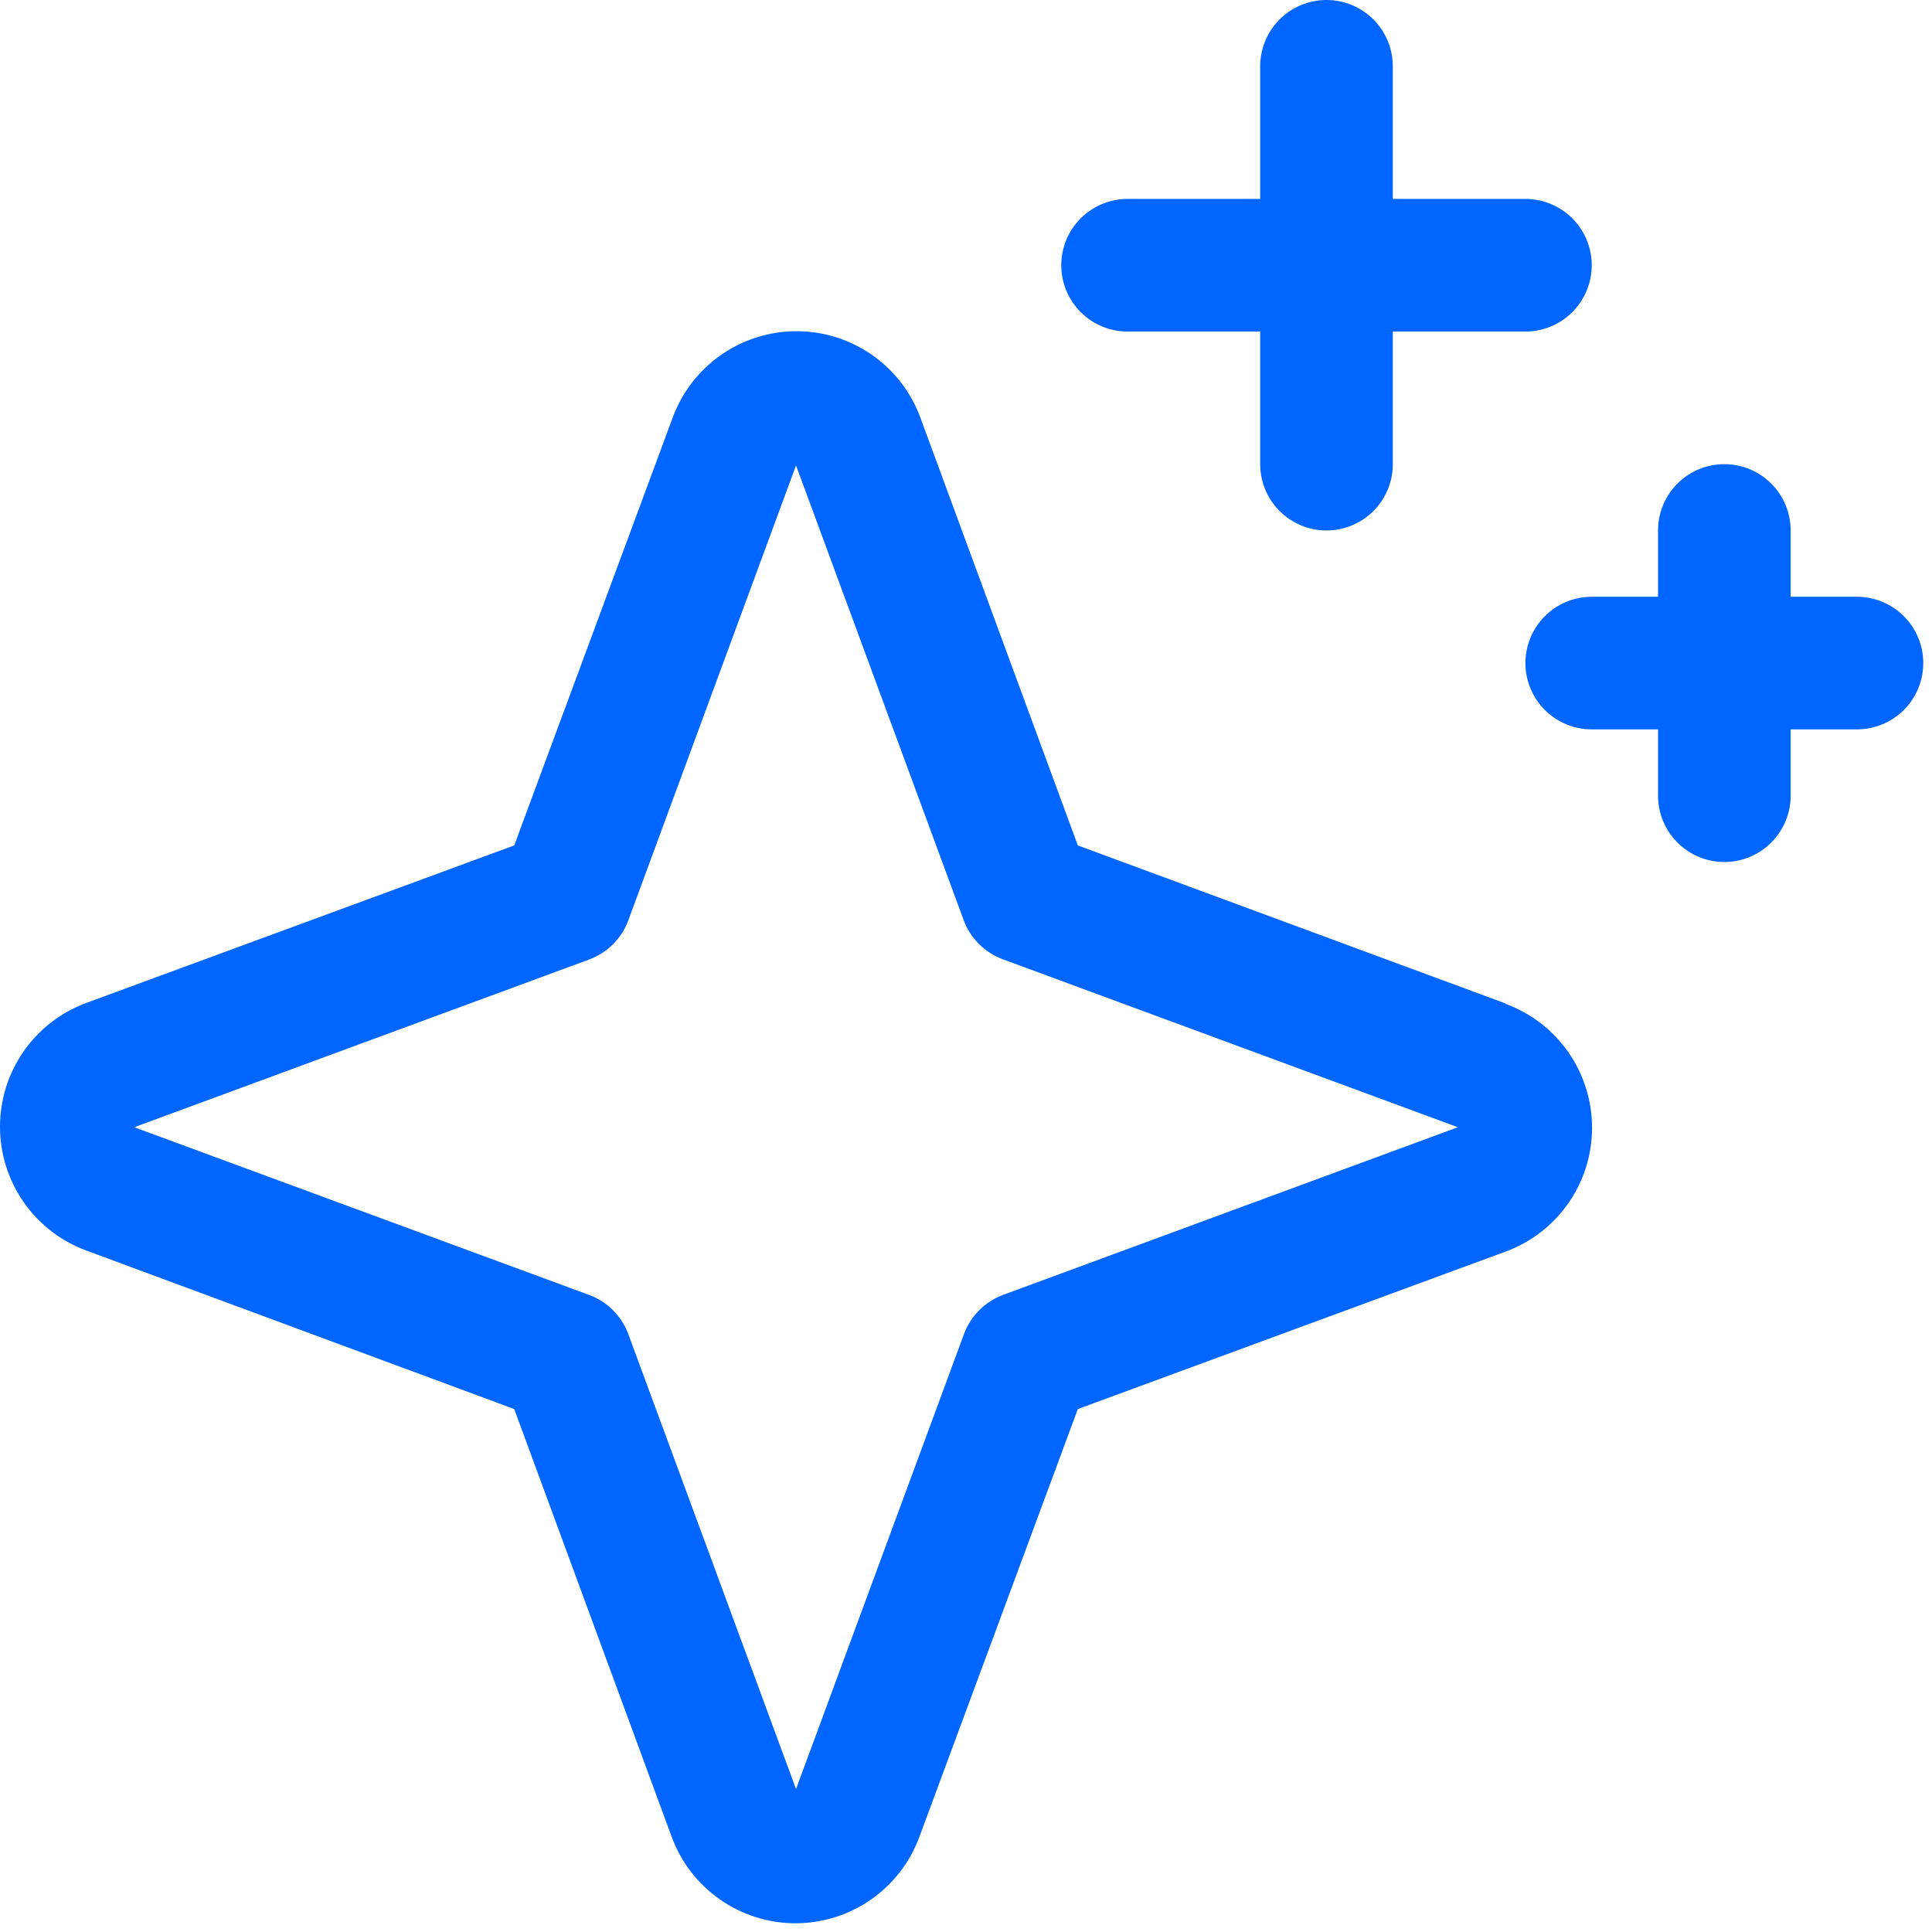 <?xml version="1.0" encoding="utf-8"?>
<svg xmlns="http://www.w3.org/2000/svg" fill="none" height="100%" overflow="visible" preserveAspectRatio="none" style="display: block;" viewBox="0 0 173 173" width="100%">
<path d="M134.797 89.849L96.514 75.703L82.413 37.391C81.578 35.123 80.067 33.165 78.084 31.782C76.102 30.399 73.742 29.657 71.325 29.657C68.907 29.657 66.548 30.399 64.565 31.782C62.582 33.165 61.072 35.123 60.236 37.391L46.046 75.703L7.734 89.805C5.465 90.64 3.508 92.151 2.125 94.133C0.742 96.116 0 98.475 0 100.893C0 103.31 0.742 105.67 2.125 107.653C3.508 109.635 5.465 111.146 7.734 111.981L46.046 126.172L60.147 164.484C60.982 166.752 62.493 168.71 64.476 170.093C66.459 171.476 68.818 172.218 71.236 172.218C73.653 172.218 76.012 171.476 77.995 170.093C79.978 168.71 81.489 166.752 82.324 164.484L96.514 126.172L134.826 112.07C137.095 111.235 139.053 109.724 140.436 107.742C141.819 105.759 142.56 103.399 142.56 100.982C142.56 98.565 141.819 96.205 140.436 94.222C139.053 92.24 137.095 90.729 134.826 89.894L134.797 89.849ZM89.835 115.945C89.029 116.242 88.297 116.71 87.69 117.317C87.082 117.925 86.614 118.657 86.317 119.463L71.28 160.201L56.273 119.492C55.977 118.678 55.505 117.938 54.892 117.325C54.28 116.712 53.54 116.241 52.725 115.945L12.017 100.938L52.725 85.93C53.54 85.634 54.28 85.163 54.892 84.55C55.505 83.937 55.977 83.197 56.273 82.383L71.28 41.674L86.287 82.383C86.584 83.189 87.053 83.921 87.66 84.528C88.267 85.135 88.999 85.604 89.805 85.901L130.544 100.938L89.835 115.945ZM95.03 23.75C95.03 22.175 95.656 20.665 96.769 19.552C97.883 18.438 99.393 17.812 100.968 17.812H112.843V5.938C112.843 4.363 113.468 2.853 114.582 1.739C115.695 0.626 117.205 0 118.78 0C120.355 0 121.865 0.626 122.979 1.739C124.092 2.853 124.718 4.363 124.718 5.938V17.812H136.593C138.167 17.812 139.678 18.438 140.791 19.552C141.905 20.665 142.53 22.175 142.53 23.75C142.53 25.325 141.905 26.835 140.791 27.948C139.678 29.062 138.167 29.688 136.593 29.688H124.718V41.562C124.718 43.137 124.092 44.647 122.979 45.761C121.865 46.874 120.355 47.5 118.78 47.5C117.205 47.5 115.695 46.874 114.582 45.761C113.468 44.647 112.843 43.137 112.843 41.562V29.688H100.968C99.393 29.688 97.883 29.062 96.769 27.948C95.656 26.835 95.03 25.325 95.03 23.75ZM172.218 59.375C172.218 60.95 171.592 62.46 170.479 63.573C169.365 64.687 167.855 65.312 166.28 65.312H160.343V71.25C160.343 72.825 159.717 74.335 158.604 75.448C157.49 76.562 155.98 77.188 154.405 77.188C152.83 77.188 151.32 76.562 150.207 75.448C149.093 74.335 148.468 72.825 148.468 71.25V65.312H142.53C140.955 65.312 139.445 64.687 138.332 63.573C137.218 62.46 136.593 60.95 136.593 59.375C136.593 57.8 137.218 56.29 138.332 55.177C139.445 54.063 140.955 53.438 142.53 53.438H148.468V47.5C148.468 45.925 149.093 44.415 150.207 43.302C151.32 42.188 152.83 41.562 154.405 41.562C155.98 41.562 157.49 42.188 158.604 43.302C159.717 44.415 160.343 45.925 160.343 47.5V53.438H166.28C167.855 53.438 169.365 54.063 170.479 55.177C171.592 56.29 172.218 57.8 172.218 59.375Z" fill="#0066FF" id="Vector"/>
</svg>